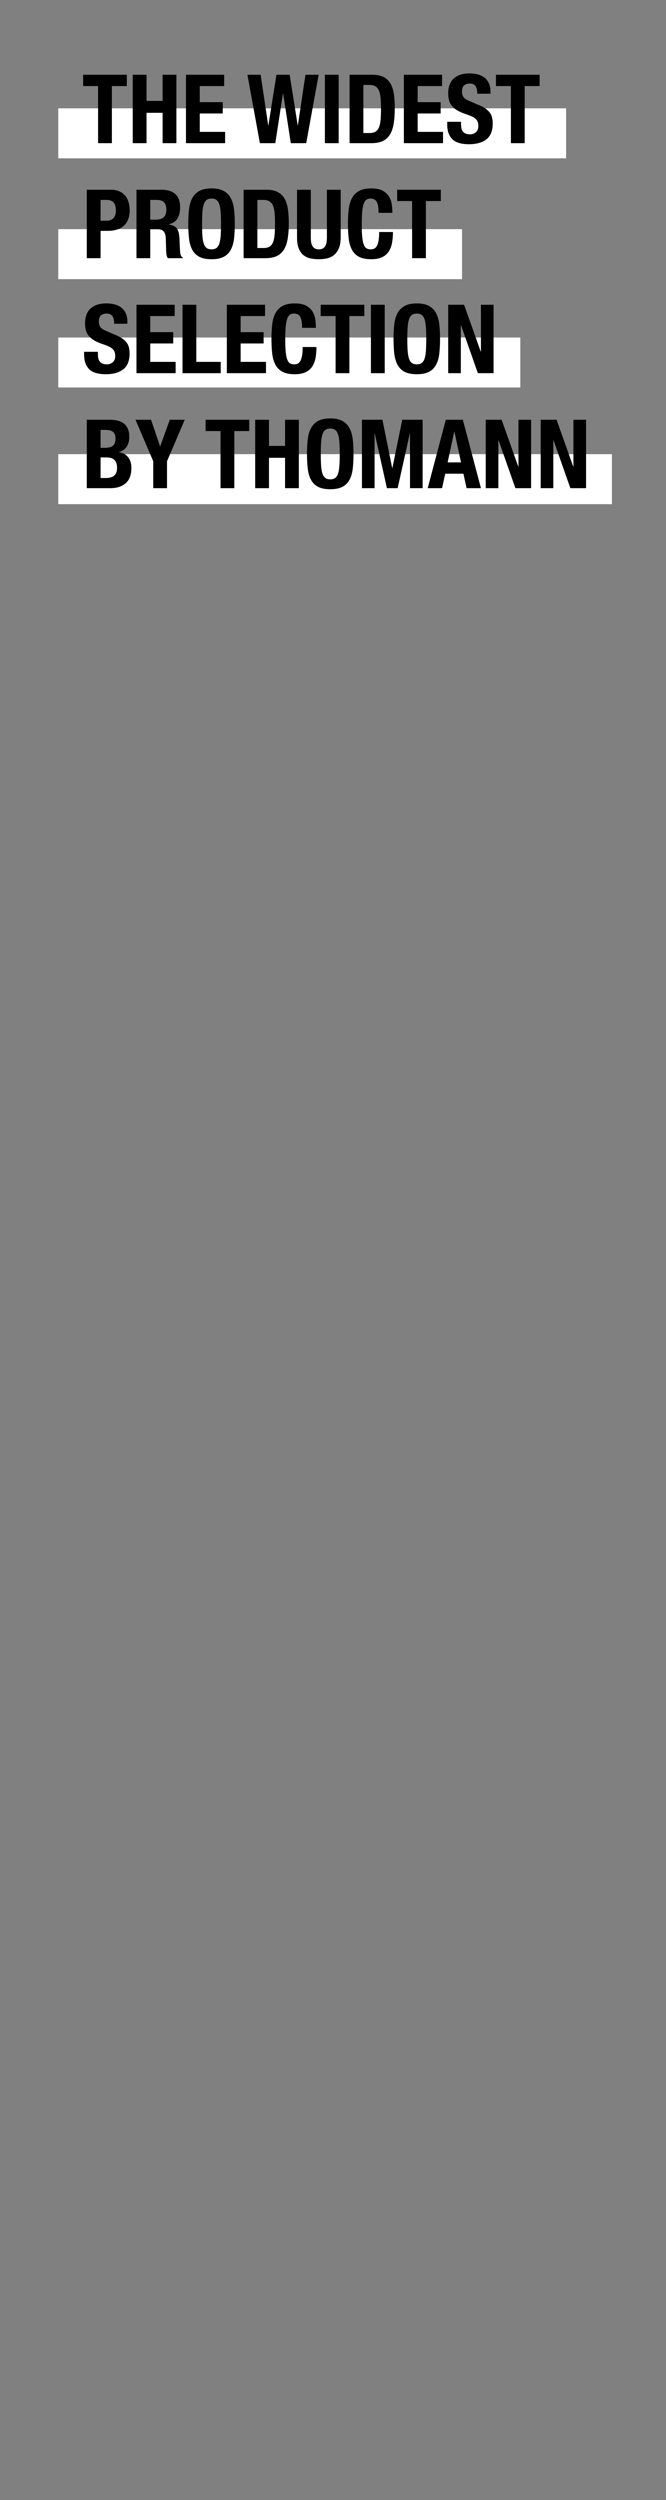 <?xml version="1.0" encoding="utf-8"?>
<!-- Generator: Adobe Illustrator 24.0.3, SVG Export Plug-In . SVG Version: 6.00 Build 0)  -->
<svg version="1.1" id="Layer_1" xmlns="http://www.w3.org/2000/svg" xmlns:xlink="http://www.w3.org/1999/xlink" x="0px" y="0px"
	 viewBox="0 0 160 600" style="enable-background:new 0 0 160 600;" xml:space="preserve">
<rect x="0" y="0" width="160" height="600" fill="#808080" stroke="none"/>
<style type="text/css">
	.st0{fill:#FFFFFF;}
	.st1{fill-rule:evenodd;clip-rule:evenodd;}
	.st2{fill-rule:evenodd;clip-rule:evenodd;fill:none;stroke:#000000;stroke-miterlimit:10;}
</style>
<rect x="14" y="26" class="st0" width="122" height="12"/>
<rect x="14" y="55" class="st0" width="97" height="12"/>
<rect x="14" y="81" class="st0" width="111" height="12"/>
<rect x="14" y="109" class="st0" width="133" height="12"/>
<g>
	<path d="M30.464,20.655h-3.588v13.708h-3.312V20.655h-3.588v-2.714h10.488V20.655z"/>
	<path d="M35.202,17.941v6.279h3.864v-6.279h3.312v16.422h-3.312v-7.291h-3.864v7.291H31.89V17.941H35.202z"/>
	<path d="M53.855,20.655H47.99v3.864h5.52v2.714h-5.52v4.416h6.095v2.714h-9.407V17.941h9.177V20.655z"/>
	<path d="M62.618,17.941l1.817,12.144h0.046l1.932-12.144h3.174l1.932,12.144h0.046l1.817-12.144h3.174l-2.99,16.422h-3.703
		l-1.84-11.914h-0.046l-1.84,11.914h-3.703l-2.99-16.422H62.618z"/>
	<path d="M78.051,17.941h3.312v16.422h-3.312V17.941z"/>
	<path d="M89.412,17.941c1.15,0,2.078,0.188,2.783,0.563c0.705,0.376,1.254,0.912,1.645,1.61c0.392,0.698,0.656,1.538,0.794,2.519
		c0.138,0.981,0.207,2.078,0.207,3.289c0,1.441-0.089,2.695-0.265,3.76c-0.176,1.066-0.479,1.944-0.908,2.634
		c-0.43,0.69-1.004,1.204-1.725,1.541c-0.722,0.337-1.633,0.506-2.737,0.506h-5.222V17.941H89.412z M88.77,31.925
		c0.582,0,1.049-0.1,1.402-0.299c0.353-0.199,0.633-0.529,0.84-0.989s0.345-1.065,0.414-1.817c0.068-0.751,0.104-1.687,0.104-2.806
		c0-0.935-0.031-1.755-0.092-2.461c-0.062-0.705-0.188-1.292-0.381-1.759c-0.191-0.468-0.475-0.82-0.85-1.058
		c-0.377-0.238-0.879-0.356-1.508-0.356h-1.402v11.546H88.77z"/>
	<path d="M106.203,20.655h-5.865v3.864h5.52v2.714h-5.52v4.416h6.095v2.714h-9.407V17.941h9.178V20.655z"/>
	<path d="M110.756,29.717c0,0.383,0.031,0.732,0.092,1.046c0.062,0.314,0.176,0.579,0.346,0.793
		c0.168,0.215,0.395,0.384,0.678,0.506s0.641,0.184,1.07,0.184c0.506,0,0.961-0.165,1.367-0.494s0.611-0.84,0.611-1.53
		c0-0.368-0.051-0.686-0.15-0.955c-0.1-0.268-0.264-0.509-0.494-0.724s-0.533-0.41-0.908-0.586c-0.377-0.176-0.84-0.357-1.393-0.541
		c-0.736-0.245-1.372-0.514-1.908-0.805c-0.537-0.291-0.986-0.632-1.346-1.023c-0.361-0.391-0.625-0.843-0.794-1.357
		s-0.253-1.108-0.253-1.783c0-1.625,0.452-2.836,1.357-3.634c0.904-0.797,2.146-1.196,3.727-1.196c0.734,0,1.414,0.081,2.035,0.242
		s1.156,0.422,1.609,0.782c0.453,0.361,0.805,0.821,1.059,1.38c0.252,0.56,0.379,1.23,0.379,2.012v0.46h-3.174
		c0-0.782-0.139-1.383-0.414-1.805s-0.736-0.633-1.381-0.633c-0.367,0-0.674,0.054-0.92,0.161c-0.244,0.107-0.439,0.25-0.586,0.425
		c-0.146,0.177-0.245,0.38-0.299,0.61s-0.08,0.468-0.08,0.713c0,0.506,0.107,0.932,0.322,1.276c0.214,0.345,0.674,0.664,1.379,0.955
		l2.553,1.104c0.629,0.276,1.143,0.563,1.541,0.862c0.398,0.299,0.717,0.621,0.955,0.966c0.238,0.345,0.402,0.725,0.494,1.138
		c0.092,0.414,0.139,0.874,0.139,1.38c0,1.733-0.502,2.994-1.506,3.783c-1.006,0.79-2.404,1.185-4.199,1.185
		c-1.87,0-3.207-0.406-4.013-1.219c-0.805-0.812-1.208-1.978-1.208-3.496v-0.667h3.312V29.717z"/>
	<path d="M129.639,20.655h-3.588v13.708h-3.312V20.655h-3.588v-2.714h10.487V20.655z"/>
	<path d="M26.646,45.541c0.843,0,1.553,0.142,2.128,0.425c0.575,0.284,1.039,0.656,1.391,1.116s0.605,0.985,0.759,1.575
		c0.153,0.591,0.23,1.192,0.23,1.806c0,0.843-0.126,1.58-0.379,2.208c-0.253,0.629-0.606,1.143-1.058,1.541
		c-0.453,0.399-1,0.698-1.645,0.897s-1.357,0.299-2.139,0.299h-1.771v6.555H20.85V45.541H26.646z M25.634,52.97
		c0.659,0,1.192-0.199,1.599-0.598c0.406-0.399,0.609-1.02,0.609-1.863c0-0.828-0.177-1.457-0.529-1.886s-0.943-0.644-1.771-0.644
		h-1.38v4.991H25.634z"/>
	<path d="M38.905,45.541c1.38,0,2.453,0.349,3.22,1.046s1.15,1.759,1.15,3.186c0,1.104-0.223,2.005-0.667,2.703
		c-0.445,0.698-1.135,1.146-2.07,1.345v0.046c0.828,0.123,1.434,0.391,1.817,0.805s0.621,1.081,0.713,2.001
		c0.03,0.307,0.053,0.641,0.069,1c0.015,0.36,0.031,0.763,0.046,1.208c0.031,0.874,0.077,1.541,0.138,2.001
		c0.092,0.46,0.291,0.774,0.598,0.943v0.138h-3.588c-0.169-0.23-0.276-0.495-0.322-0.793s-0.077-0.609-0.092-0.932l-0.092-3.151
		c-0.031-0.644-0.192-1.15-0.483-1.518c-0.292-0.368-0.782-0.552-1.472-0.552h-1.771v6.946h-3.312V45.541H38.905z M37.479,52.717
		c0.797,0,1.411-0.188,1.84-0.563c0.429-0.375,0.644-1.008,0.644-1.897c0-1.518-0.767-2.277-2.3-2.277h-1.564v4.738H37.479z"/>
	<path d="M45.402,50.313c0.115-1.05,0.368-1.951,0.759-2.703c0.391-0.751,0.955-1.337,1.69-1.759
		c0.736-0.422,1.725-0.633,2.967-0.633s2.231,0.211,2.967,0.633c0.736,0.422,1.3,1.008,1.69,1.759
		c0.391,0.751,0.644,1.652,0.759,2.703c0.115,1.05,0.172,2.196,0.172,3.438c0,1.257-0.058,2.407-0.172,3.45
		c-0.115,1.043-0.368,1.94-0.759,2.691c-0.391,0.751-0.954,1.326-1.69,1.725c-0.736,0.399-1.725,0.598-2.967,0.598
		s-2.231-0.199-2.967-0.598c-0.736-0.398-1.299-0.973-1.69-1.725c-0.391-0.751-0.644-1.648-0.759-2.691
		c-0.115-1.042-0.172-2.192-0.172-3.45C45.23,52.51,45.287,51.364,45.402,50.313z M48.622,56.569
		c0.054,0.774,0.161,1.403,0.322,1.886c0.161,0.483,0.391,0.836,0.69,1.058c0.299,0.223,0.694,0.333,1.185,0.333
		s0.885-0.111,1.185-0.333c0.299-0.222,0.529-0.575,0.69-1.058c0.161-0.483,0.268-1.112,0.322-1.886
		c0.054-0.774,0.081-1.713,0.081-2.817s-0.027-2.039-0.081-2.806c-0.054-0.767-0.161-1.395-0.322-1.886s-0.391-0.847-0.69-1.07
		c-0.299-0.222-0.694-0.333-1.185-0.333s-0.886,0.111-1.185,0.333c-0.299,0.223-0.529,0.579-0.69,1.07s-0.269,1.119-0.322,1.886
		c-0.054,0.767-0.08,1.702-0.08,2.806S48.568,55.795,48.622,56.569z"/>
	<path d="M63.952,45.541c1.15,0,2.078,0.188,2.783,0.563c0.705,0.376,1.253,0.912,1.645,1.61s0.655,1.538,0.793,2.519
		c0.138,0.981,0.207,2.078,0.207,3.289c0,1.441-0.088,2.695-0.265,3.76c-0.176,1.066-0.479,1.944-0.908,2.634
		c-0.43,0.69-1.004,1.204-1.725,1.541c-0.721,0.337-1.633,0.506-2.737,0.506h-5.221V45.541H63.952z M63.308,59.525
		c0.583,0,1.05-0.1,1.403-0.299c0.353-0.199,0.632-0.529,0.839-0.989s0.345-1.065,0.414-1.817c0.069-0.751,0.104-1.687,0.104-2.806
		c0-0.935-0.031-1.755-0.092-2.461c-0.062-0.705-0.188-1.292-0.38-1.759s-0.475-0.82-0.851-1.058
		c-0.376-0.238-0.878-0.356-1.507-0.356h-1.403v11.546H63.308z"/>
	<path d="M74.669,56.995c0,0.414,0.027,0.793,0.081,1.138c0.054,0.345,0.153,0.644,0.299,0.897c0.146,0.253,0.345,0.453,0.598,0.598
		c0.253,0.146,0.571,0.218,0.955,0.218c0.398,0,0.721-0.072,0.966-0.218c0.245-0.146,0.441-0.345,0.586-0.598
		c0.146-0.253,0.245-0.552,0.299-0.897c0.054-0.345,0.081-0.725,0.081-1.138V45.541h3.312v11.454c0,1.042-0.146,1.905-0.438,2.587
		s-0.682,1.223-1.173,1.622s-1.05,0.667-1.679,0.805c-0.629,0.138-1.281,0.207-1.955,0.207c-0.675,0-1.327-0.062-1.955-0.184
		c-0.629-0.123-1.188-0.372-1.679-0.748c-0.491-0.375-0.882-0.908-1.173-1.598c-0.292-0.69-0.437-1.587-0.437-2.691V45.541h3.312
		V56.995z"/>
	<path d="M90.527,48.474c-0.283-0.544-0.801-0.817-1.552-0.817c-0.414,0-0.755,0.111-1.023,0.333
		c-0.269,0.223-0.479,0.583-0.633,1.081c-0.153,0.499-0.261,1.15-0.321,1.955c-0.062,0.805-0.092,1.791-0.092,2.956
		c0,1.242,0.041,2.247,0.126,3.013c0.084,0.767,0.214,1.361,0.391,1.782c0.177,0.422,0.399,0.706,0.667,0.851
		c0.269,0.146,0.578,0.218,0.932,0.218c0.291,0,0.563-0.049,0.816-0.149c0.254-0.1,0.472-0.299,0.656-0.598
		c0.184-0.299,0.329-0.721,0.437-1.265c0.106-0.544,0.161-1.261,0.161-2.15h3.312c0,0.889-0.07,1.733-0.207,2.53
		c-0.139,0.797-0.396,1.495-0.771,2.093c-0.375,0.598-0.904,1.065-1.587,1.403c-0.683,0.337-1.567,0.506-2.656,0.506
		c-1.242,0-2.231-0.199-2.968-0.598c-0.735-0.398-1.299-0.973-1.689-1.725s-0.645-1.648-0.76-2.691
		c-0.115-1.042-0.172-2.192-0.172-3.45c0-1.242,0.057-2.388,0.172-3.438s0.369-1.951,0.76-2.703
		c0.391-0.751,0.954-1.337,1.689-1.759c0.736-0.422,1.726-0.633,2.968-0.633c1.181,0,2.112,0.192,2.794,0.575
		c0.683,0.383,1.192,0.87,1.529,1.46c0.338,0.59,0.549,1.227,0.633,1.909s0.127,1.322,0.127,1.92h-3.312
		C90.953,49.888,90.812,49.018,90.527,48.474z"/>
	<path d="M105.903,48.255h-3.589v13.708h-3.312V48.255h-3.588v-2.714h10.488V48.255z"/>
	<path d="M23.518,84.917c0,0.383,0.031,0.732,0.092,1.046c0.061,0.314,0.176,0.579,0.345,0.793c0.168,0.215,0.395,0.384,0.679,0.506
		c0.284,0.123,0.64,0.184,1.069,0.184c0.506,0,0.962-0.165,1.369-0.494c0.406-0.33,0.609-0.84,0.609-1.53
		c0-0.368-0.05-0.686-0.149-0.955c-0.1-0.268-0.265-0.509-0.495-0.724s-0.533-0.41-0.908-0.586c-0.376-0.176-0.84-0.357-1.392-0.541
		c-0.736-0.245-1.373-0.514-1.909-0.805c-0.537-0.291-0.985-0.632-1.345-1.023c-0.361-0.391-0.625-0.843-0.794-1.357
		c-0.168-0.514-0.253-1.108-0.253-1.783c0-1.625,0.452-2.836,1.357-3.634s2.147-1.196,3.726-1.196c0.736,0,1.415,0.081,2.036,0.242
		s1.158,0.422,1.61,0.782c0.452,0.361,0.805,0.821,1.058,1.38s0.379,1.23,0.379,2.012v0.46h-3.174c0-0.782-0.138-1.383-0.414-1.805
		s-0.736-0.633-1.38-0.633c-0.368,0-0.675,0.054-0.92,0.161c-0.246,0.107-0.441,0.25-0.586,0.425
		c-0.146,0.177-0.246,0.38-0.299,0.61s-0.081,0.468-0.081,0.713c0,0.506,0.107,0.932,0.322,1.276
		c0.214,0.345,0.674,0.664,1.38,0.955l2.553,1.104c0.628,0.276,1.142,0.563,1.541,0.862c0.398,0.299,0.716,0.621,0.954,0.966
		c0.238,0.345,0.403,0.725,0.495,1.138c0.092,0.414,0.138,0.874,0.138,1.38c0,1.733-0.502,2.994-1.507,3.783
		c-1.004,0.79-2.403,1.185-4.197,1.185c-1.871,0-3.208-0.406-4.014-1.219c-0.805-0.812-1.208-1.978-1.208-3.496v-0.667h3.312V84.917
		z"/>
	<path d="M41.964,75.854h-5.865v3.864h5.52v2.714h-5.52v4.416h6.095v2.714h-9.407V73.141h9.177V75.854z"/>
	<path d="M43.849,73.141h3.312v13.708h5.865v2.714h-9.177V73.141z"/>
	<path d="M63.675,75.854H57.81v3.864h5.52v2.714h-5.52v4.416h6.095v2.714h-9.407V73.141h9.177V75.854z"/>
	<path d="M72.15,76.073c-0.284-0.544-0.801-0.817-1.552-0.817c-0.414,0-0.755,0.111-1.023,0.333
		c-0.269,0.223-0.479,0.583-0.633,1.081c-0.153,0.499-0.261,1.15-0.322,1.955c-0.062,0.805-0.092,1.791-0.092,2.956
		c0,1.242,0.042,2.247,0.126,3.013c0.084,0.767,0.214,1.361,0.391,1.782c0.176,0.422,0.399,0.706,0.667,0.851
		c0.269,0.146,0.579,0.218,0.932,0.218c0.291,0,0.563-0.049,0.816-0.149c0.253-0.1,0.472-0.299,0.656-0.598
		c0.184-0.299,0.33-0.721,0.437-1.265c0.107-0.544,0.161-1.261,0.161-2.15h3.312c0,0.889-0.069,1.733-0.207,2.53
		c-0.138,0.797-0.395,1.495-0.771,2.093c-0.376,0.598-0.905,1.065-1.587,1.403c-0.682,0.337-1.568,0.506-2.656,0.506
		c-1.242,0-2.231-0.199-2.967-0.598c-0.736-0.398-1.299-0.973-1.69-1.725c-0.391-0.751-0.644-1.648-0.759-2.691
		c-0.115-1.042-0.172-2.192-0.172-3.45c0-1.242,0.057-2.388,0.172-3.438c0.115-1.05,0.368-1.951,0.759-2.703
		c0.391-0.751,0.955-1.337,1.69-1.759c0.736-0.422,1.725-0.633,2.967-0.633c1.181,0,2.112,0.192,2.794,0.575
		c0.682,0.383,1.192,0.87,1.529,1.46s0.548,1.227,0.633,1.909c0.084,0.682,0.126,1.322,0.126,1.92h-3.312
		C72.576,77.487,72.434,76.618,72.15,76.073z"/>
	<path d="M87.525,75.854h-3.588v13.708h-3.312V75.854h-3.588v-2.714h10.488V75.854z"/>
	<path d="M89.112,73.141h3.312v16.422h-3.312V73.141z"/>
	<path d="M94.713,77.913c0.115-1.05,0.368-1.951,0.759-2.703c0.392-0.751,0.954-1.337,1.69-1.759s1.725-0.633,2.967-0.633
		s2.231,0.211,2.967,0.633c0.736,0.422,1.301,1.008,1.691,1.759c0.391,0.751,0.644,1.652,0.759,2.703
		c0.114,1.05,0.173,2.196,0.173,3.438c0,1.257-0.059,2.407-0.173,3.45c-0.115,1.043-0.368,1.94-0.759,2.691
		s-0.955,1.326-1.691,1.725c-0.735,0.399-1.725,0.598-2.967,0.598s-2.23-0.199-2.967-0.598c-0.736-0.398-1.299-0.973-1.69-1.725
		c-0.391-0.751-0.644-1.648-0.759-2.691c-0.115-1.042-0.172-2.192-0.172-3.45C94.541,80.109,94.598,78.963,94.713,77.913z
		 M97.933,84.169c0.054,0.774,0.161,1.403,0.322,1.886c0.161,0.483,0.392,0.836,0.69,1.058c0.299,0.223,0.693,0.333,1.184,0.333
		c0.491,0,0.886-0.111,1.186-0.333c0.299-0.222,0.528-0.575,0.689-1.058c0.161-0.483,0.268-1.112,0.322-1.886
		c0.053-0.774,0.08-1.713,0.08-2.817s-0.027-2.039-0.08-2.806c-0.055-0.767-0.161-1.395-0.322-1.886s-0.391-0.847-0.689-1.07
		c-0.3-0.222-0.694-0.333-1.186-0.333c-0.49,0-0.885,0.111-1.184,0.333c-0.299,0.223-0.529,0.579-0.69,1.07
		s-0.269,1.119-0.322,1.886c-0.054,0.767-0.08,1.702-0.08,2.806S97.879,83.395,97.933,84.169z"/>
	<path d="M115.493,84.388h0.046V73.141h3.036v16.422h-3.771l-4.048-11.5h-0.047v11.5h-3.035V73.141h3.817L115.493,84.388z"/>
	<path d="M26.393,100.741c0.675,0,1.3,0.069,1.875,0.207c0.575,0.138,1.07,0.368,1.483,0.69c0.414,0.322,0.736,0.751,0.966,1.288
		s0.345,1.196,0.345,1.978c0,0.889-0.207,1.652-0.621,2.288c-0.414,0.637-1.035,1.07-1.863,1.3v0.046
		c0.92,0.123,1.648,0.514,2.185,1.173c0.537,0.66,0.805,1.541,0.805,2.645c0,0.644-0.084,1.258-0.253,1.84
		c-0.169,0.583-0.457,1.092-0.863,1.529s-0.936,0.786-1.587,1.046c-0.652,0.261-1.46,0.391-2.427,0.391H20.85v-16.422H26.393z
		 M25.104,107.479c0.92,0,1.591-0.165,2.013-0.495c0.421-0.329,0.632-0.885,0.632-1.667c0-0.782-0.192-1.334-0.575-1.656
		c-0.384-0.322-0.989-0.483-1.817-0.483h-1.196v4.301H25.104z M25.45,114.725c0.797,0,1.441-0.176,1.932-0.529
		c0.49-0.353,0.736-1.004,0.736-1.955c0-0.475-0.065-0.87-0.195-1.185c-0.13-0.314-0.307-0.567-0.529-0.759
		c-0.222-0.191-0.487-0.325-0.793-0.402c-0.307-0.077-0.644-0.115-1.012-0.115h-1.426v4.945H25.45z"/>
	<path d="M38.445,107.088h0.046l2.3-6.348h3.588l-4.255,9.959v6.463h-3.312V110.7l-4.255-9.959h3.726L38.445,107.088z"/>
	<path d="M59.881,103.455h-3.588v13.708h-3.312v-13.708h-3.588v-2.714h10.488V103.455z"/>
	<path d="M64.619,100.741v6.279h3.864v-6.279h3.312v16.422h-3.312v-7.291h-3.864v7.291h-3.312v-16.422H64.619z"/>
	<path d="M73.923,105.513c0.115-1.05,0.368-1.951,0.759-2.703c0.391-0.751,0.955-1.337,1.69-1.759
		c0.736-0.422,1.725-0.633,2.967-0.633s2.231,0.211,2.967,0.633s1.299,1.008,1.689,1.759c0.392,0.751,0.645,1.652,0.76,2.703
		s0.172,2.196,0.172,3.438c0,1.257-0.057,2.407-0.172,3.45c-0.115,1.043-0.368,1.94-0.76,2.691
		c-0.391,0.751-0.953,1.326-1.689,1.725c-0.736,0.399-1.725,0.598-2.967,0.598s-2.231-0.199-2.967-0.598
		c-0.736-0.398-1.299-0.973-1.69-1.725c-0.391-0.751-0.644-1.648-0.759-2.691c-0.115-1.042-0.172-2.192-0.172-3.45
		C73.75,107.709,73.808,106.563,73.923,105.513z M77.143,111.769c0.054,0.774,0.161,1.403,0.322,1.886
		c0.161,0.483,0.391,0.836,0.69,1.058c0.299,0.223,0.694,0.333,1.185,0.333s0.885-0.111,1.185-0.333
		c0.299-0.222,0.529-0.575,0.69-1.058c0.161-0.483,0.269-1.112,0.321-1.886c0.055-0.774,0.081-1.713,0.081-2.817
		s-0.026-2.039-0.081-2.806c-0.053-0.767-0.16-1.395-0.321-1.886s-0.391-0.847-0.69-1.07c-0.299-0.222-0.694-0.333-1.185-0.333
		s-0.886,0.111-1.185,0.333c-0.299,0.223-0.529,0.579-0.69,1.07s-0.269,1.119-0.322,1.886c-0.054,0.767-0.08,1.702-0.08,2.806
		S77.089,110.995,77.143,111.769z"/>
	<path d="M91.875,100.741l2.346,11.592h0.046l2.368-11.592h4.899v16.422h-3.036v-13.11h-0.045l-2.922,13.11h-2.576l-2.921-13.11
		h-0.046v13.11h-3.035v-16.422H91.875z"/>
	<path d="M111.193,100.741l4.348,16.422h-3.45l-0.759-3.473h-4.37l-0.759,3.473h-3.45l4.347-16.422H111.193z M110.757,110.976
		l-1.587-7.383h-0.046l-1.587,7.383H110.757z"/>
	<path d="M124.511,111.988h0.046v-11.247h3.036v16.422h-3.771l-4.048-11.5h-0.047v11.5h-3.035v-16.422h3.817L124.511,111.988z"/>
	<path d="M137.713,111.988h0.046v-11.247h3.036v16.422h-3.771l-4.048-11.5h-0.047v11.5h-3.035v-16.422h3.817L137.713,111.988z"/>
</g>
</svg>
